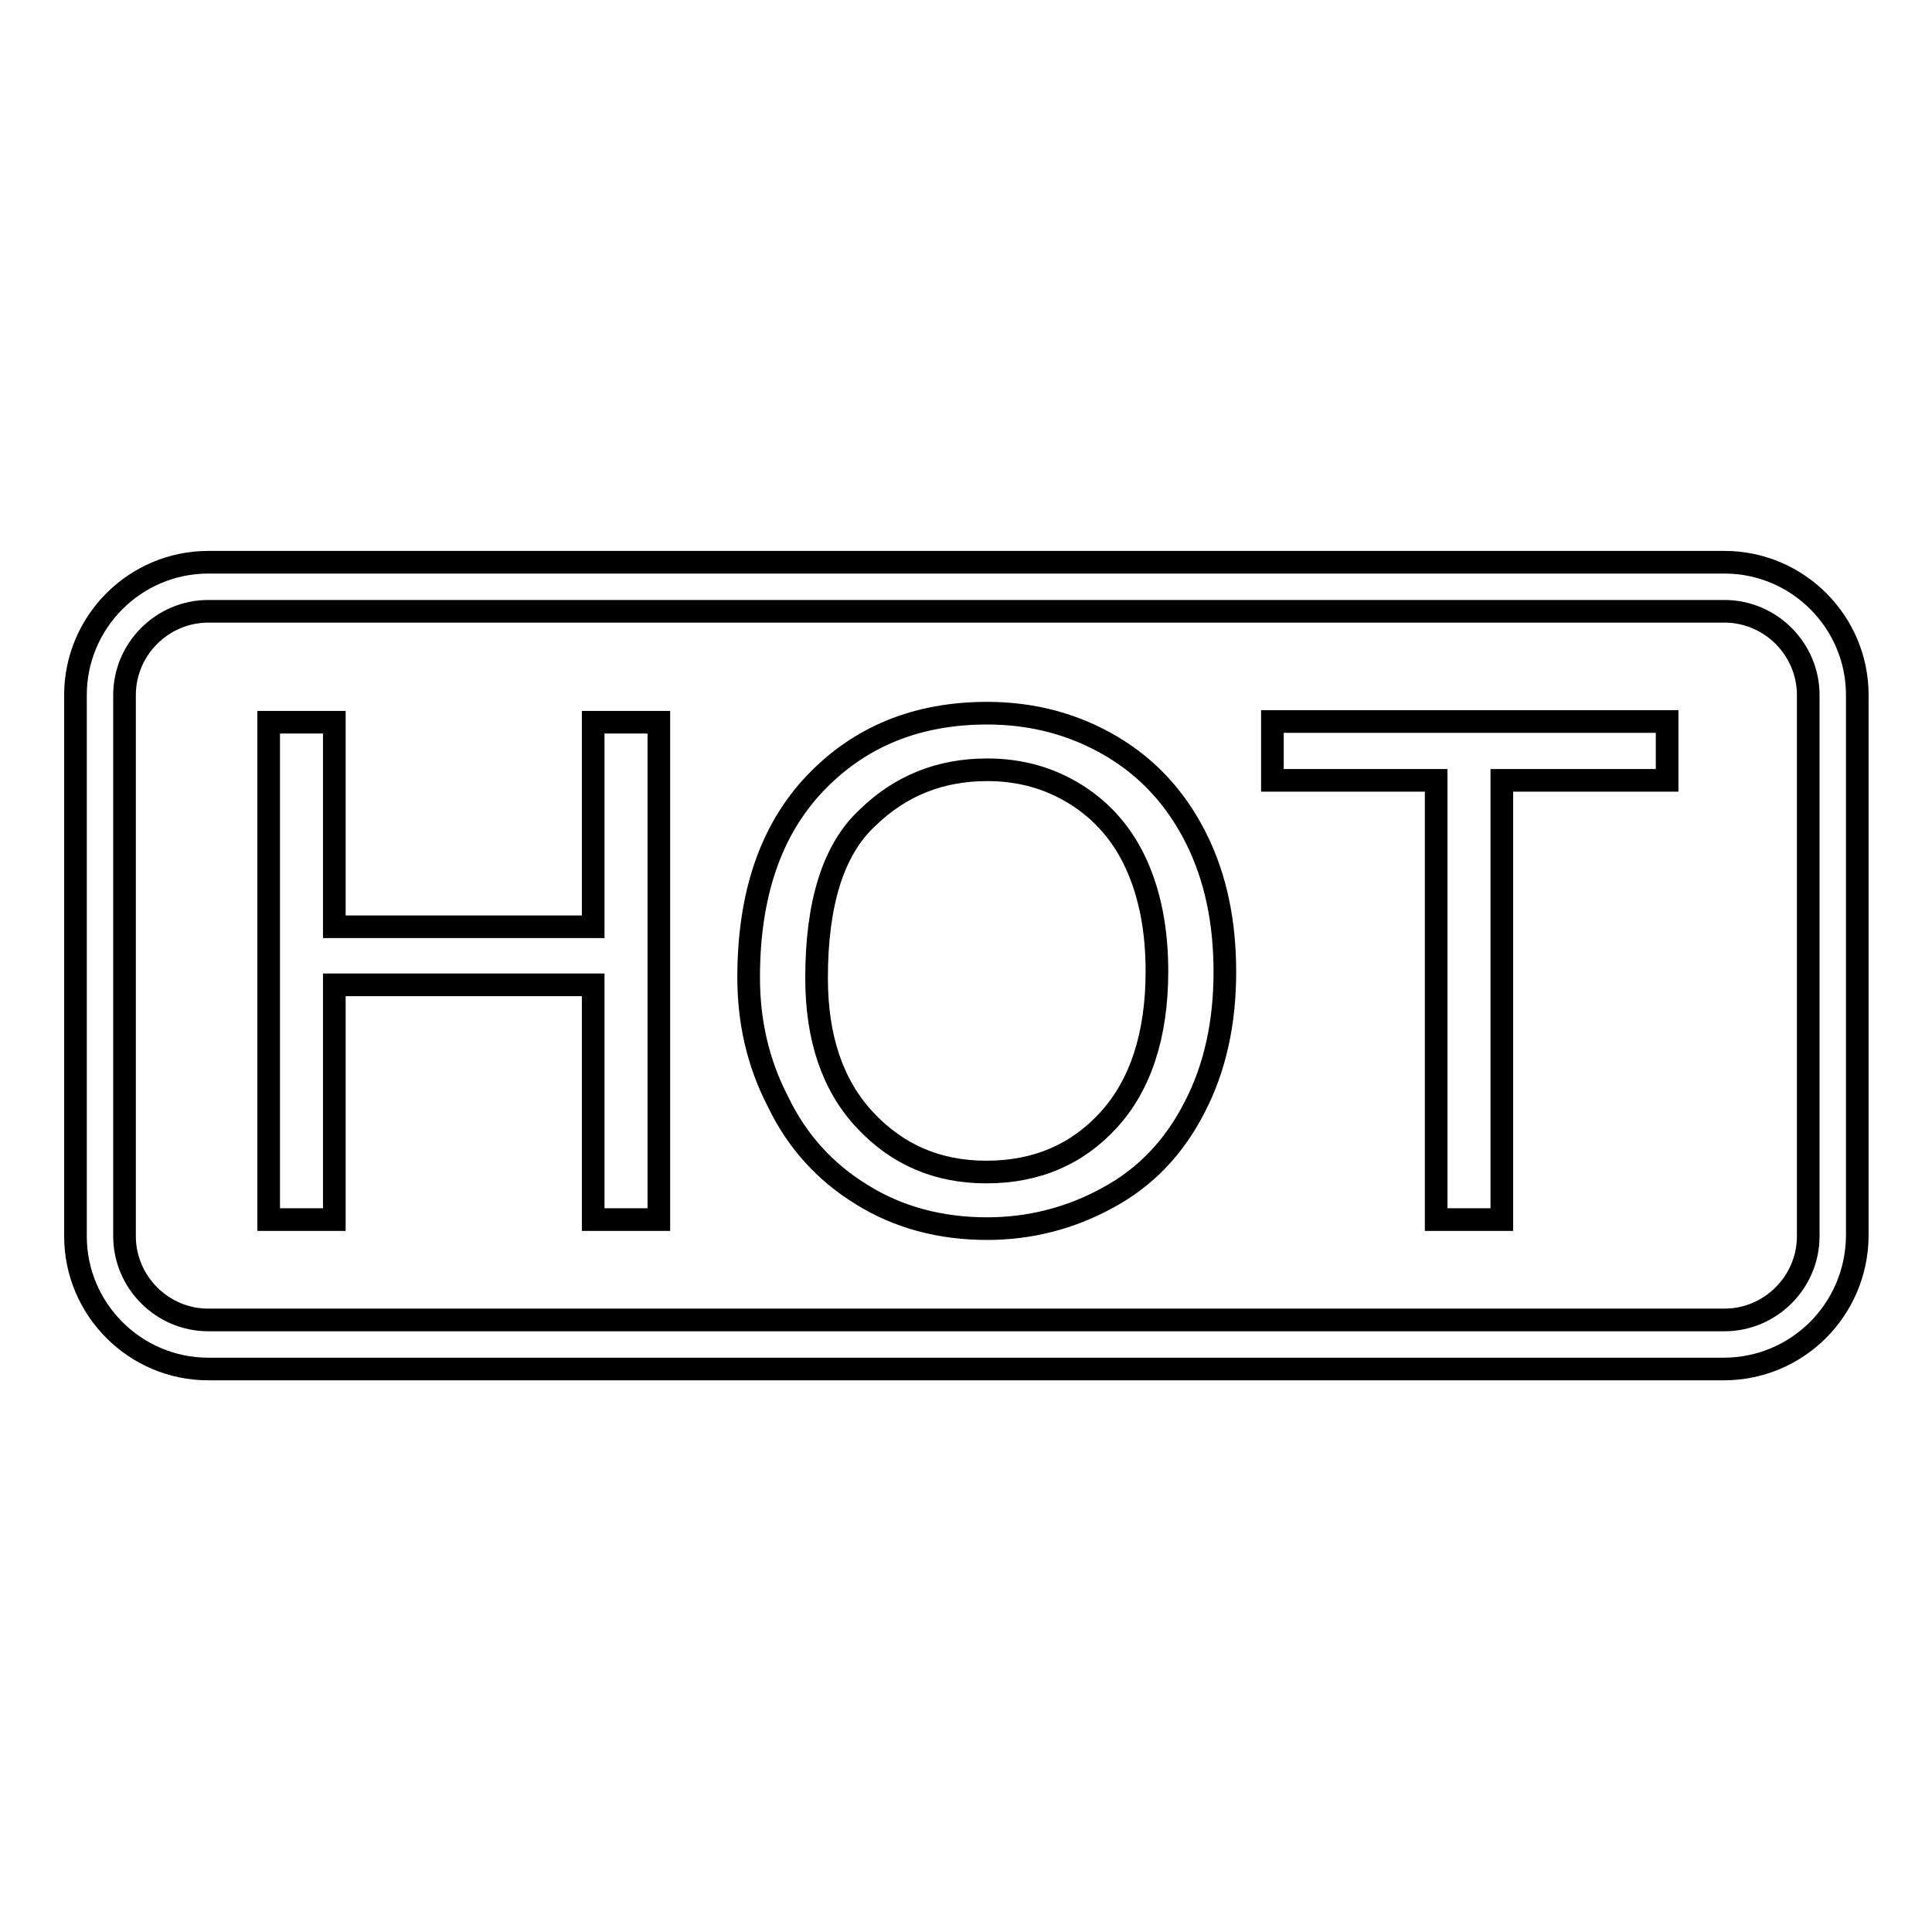 <?xml version="1.0" encoding="utf-8"?>
<!-- Svg Vector Icons : http://www.onlinewebfonts.com/icon -->
<!DOCTYPE svg PUBLIC "-//W3C//DTD SVG 1.1//EN" "http://www.w3.org/Graphics/SVG/1.1/DTD/svg11.dtd">
<svg version="1.1" xmlns="http://www.w3.org/2000/svg" xmlns:xlink="http://www.w3.org/1999/xlink" x="0px" y="0px" viewBox="0 0 256 256" enable-background="new 0 0 256 256" xml:space="preserve">
<g> <path stroke-width="3" fill-opacity="0" stroke="#000000"  d="M228.4,181.4H27.6c-9.7,0-17.6-7.9-17.6-17.6V92.1c0-9.7,7.9-17.6,17.6-17.6h200.9 c9.7,0,17.6,7.9,17.6,17.6v71.7C246,173.6,238.1,181.4,228.4,181.4z M27.6,81c-6.1,0-11.1,5-11.1,11.1v71.7c0,6.1,5,11.1,11.1,11.1 h200.9c6.1,0,11.1-5,11.1-11.1V92.1c0-6.1-5-11.1-11.1-11.1H27.6z M35.6,161.6V95.7h8.7v27.1h34.3V95.7h8.7v65.9h-8.7v-31.1H44.3 v31.1L35.6,161.6L35.6,161.6z M99.2,129.5c0-10.9,2.9-19.5,8.8-25.7c5.9-6.2,13.5-9.3,22.8-9.3c6.1,0,11.6,1.5,16.5,4.4 c4.9,2.9,8.6,7,11.2,12.2c2.6,5.2,3.8,11.1,3.8,17.7c0,6.7-1.3,12.7-4,17.9c-2.7,5.3-6.5,9.3-11.5,12c-4.9,2.7-10.3,4.1-16,4.1 c-6.2,0-11.8-1.5-16.6-4.5c-4.9-3-8.6-7.1-11.1-12.3C100.4,140.8,99.2,135.3,99.2,129.5z M108.2,129.6c0,7.9,2.1,14.2,6.4,18.8 c4.3,4.6,9.6,6.9,16.1,6.9c6.6,0,12-2.3,16.2-6.9c4.2-4.6,6.4-11.2,6.4-19.7c0-5.4-0.9-10.1-2.7-14.1c-1.8-4-4.5-7.1-8-9.3 c-3.5-2.2-7.4-3.3-11.8-3.3c-6.2,0-11.5,2.1-15.9,6.4C110.4,112.6,108.2,119.7,108.2,129.6z M190.3,161.6v-58.2h-21.7v-7.8h52.3 v7.8H199v58.2L190.3,161.6L190.3,161.6z"/></g>
</svg>